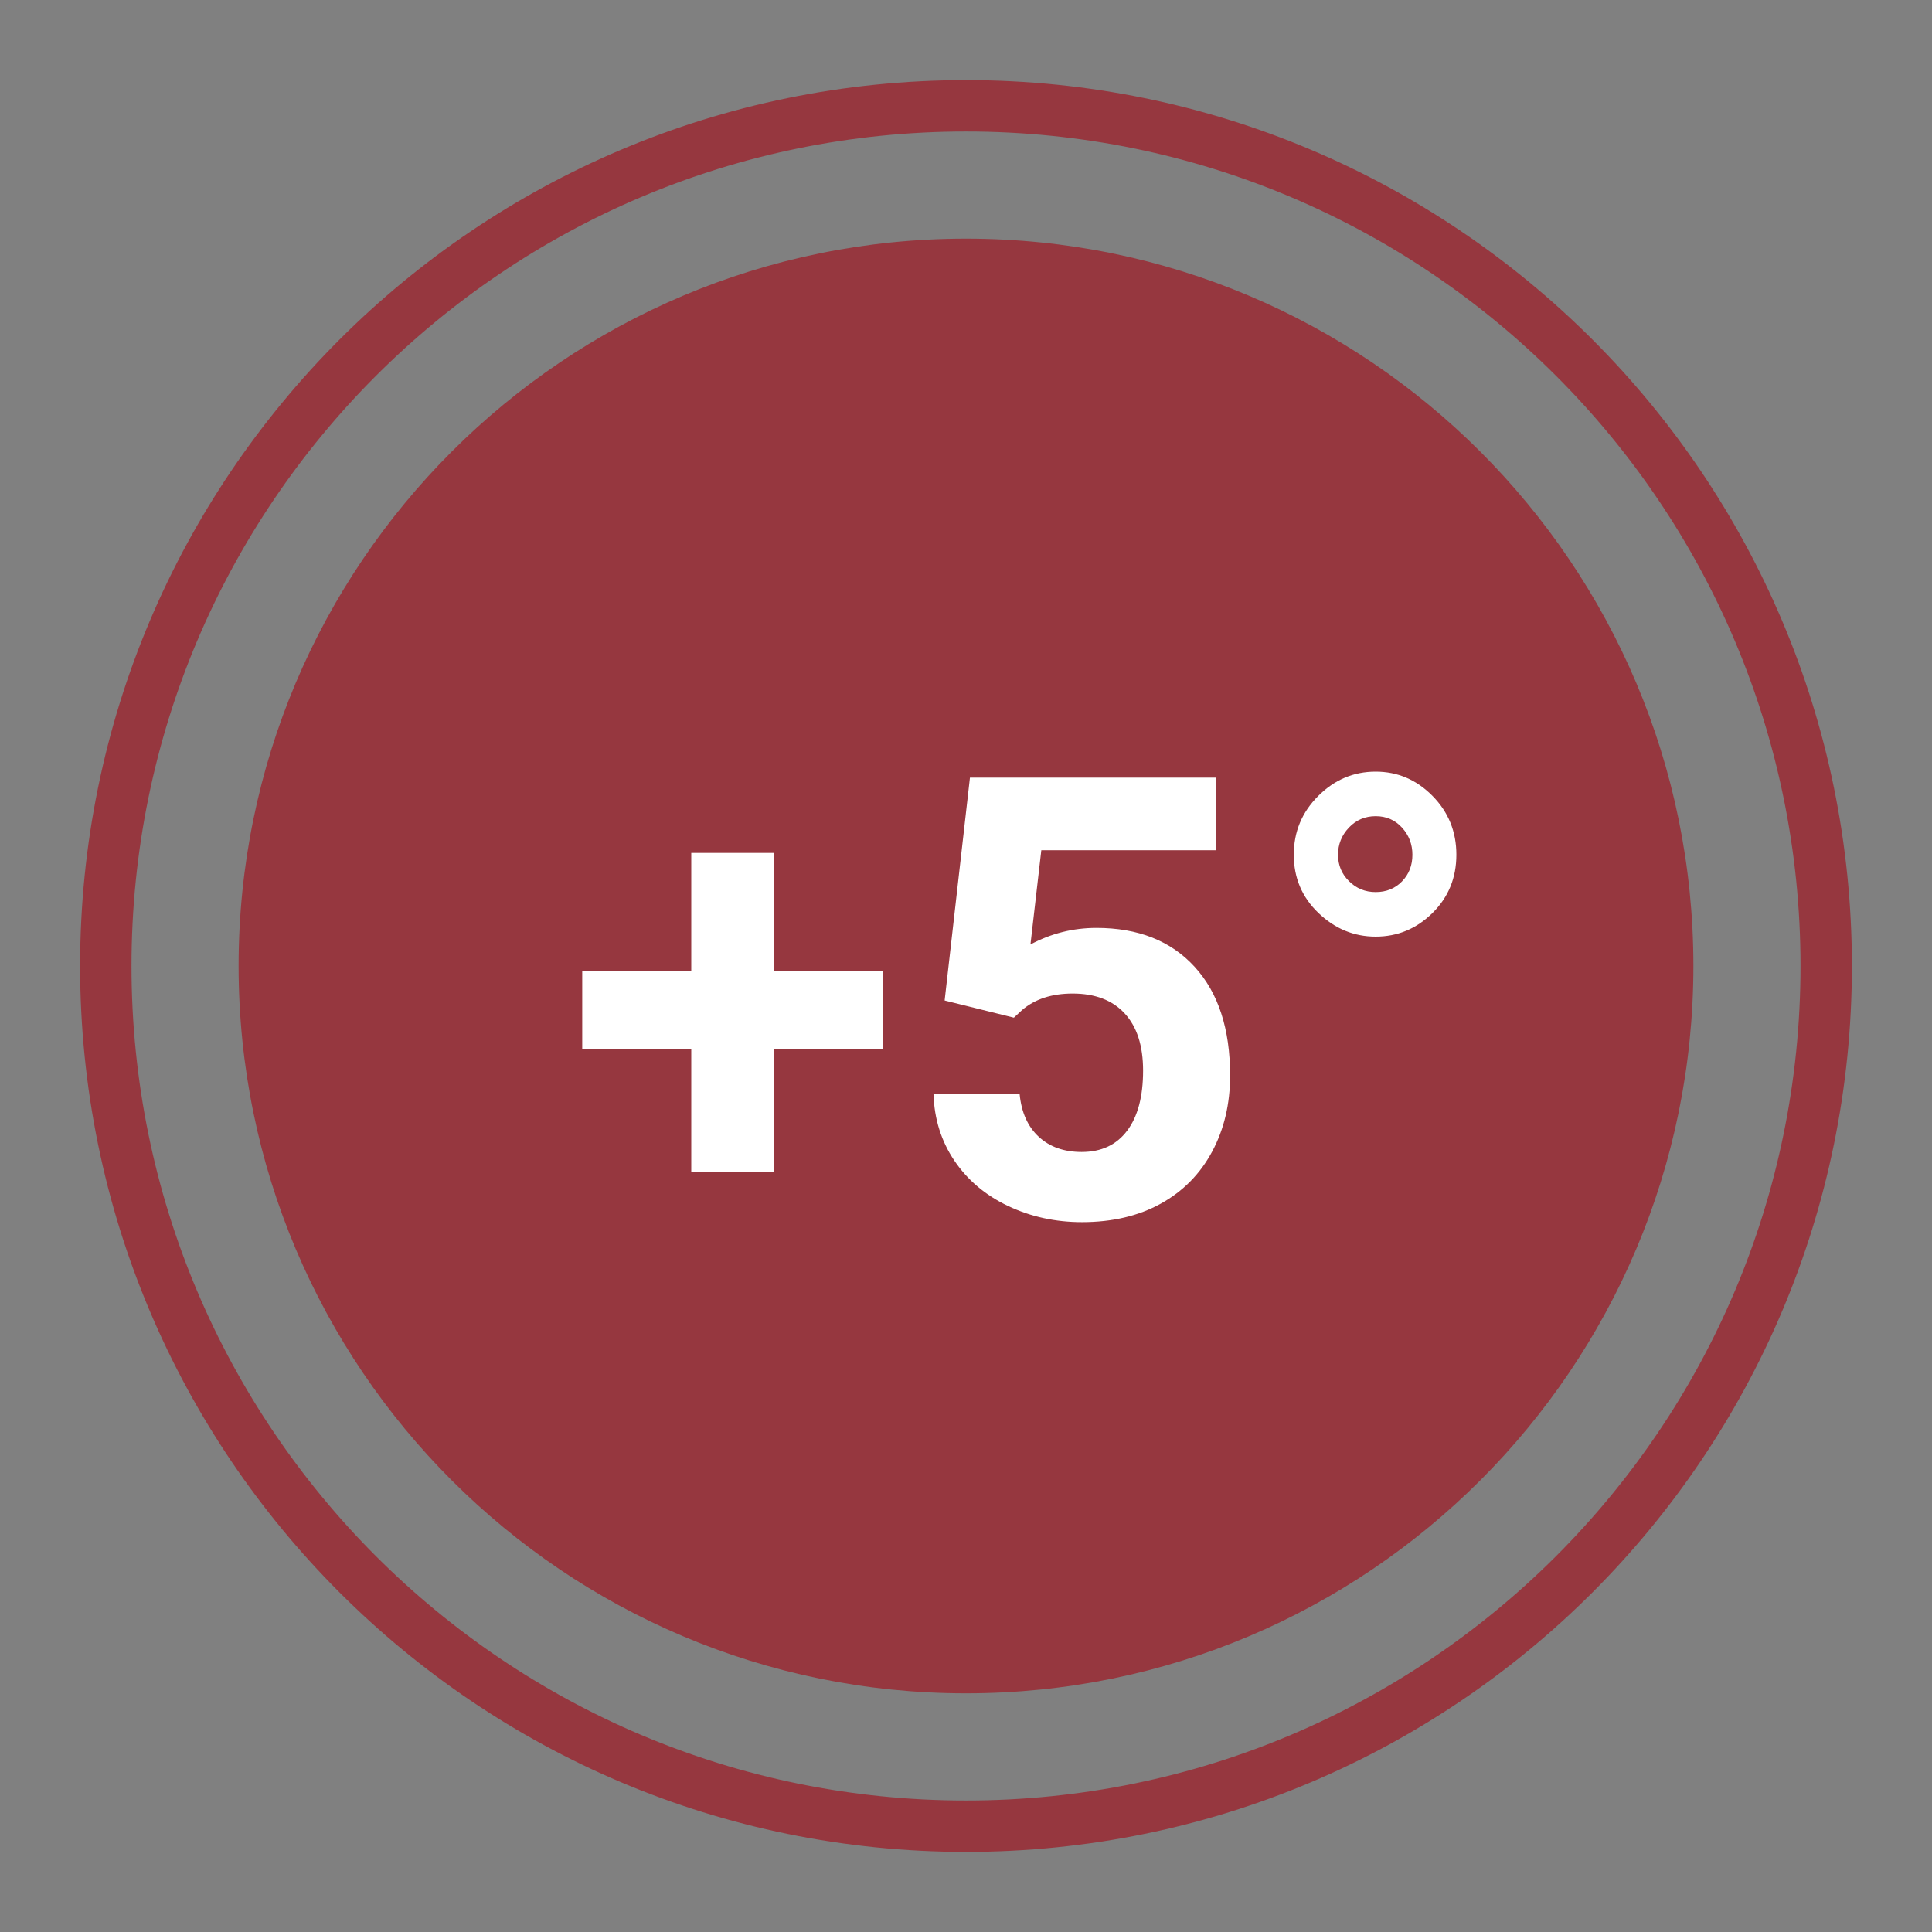 <?xml version="1.0" encoding="UTF-8" standalone="no"?> <svg xmlns="http://www.w3.org/2000/svg" xmlns:xlink="http://www.w3.org/1999/xlink" xmlns:serif="http://www.serif.com/" width="100%" height="100%" viewBox="0 0 50 50" version="1.1" xml:space="preserve" style="fill-rule:evenodd;clip-rule:evenodd;"><rect x="0" y="0" width="50" height="50" fill="#808080" stroke="none"/><path d="M25,43.823c10.397,0 18.825,-8.428 18.825,-18.825c0,-10.393 -8.428,-18.822 -18.825,-18.822c-10.397,0 -18.825,8.429 -18.825,18.822c0,10.397 8.428,18.825 18.825,18.825" style="fill:#96373f;fill-rule:nonzero;"></path><path d="M25,47.262c12.296,0 22.262,-9.966 22.262,-22.262c0,-12.296 -9.966,-22.262 -22.262,-22.262c-12.296,0 -22.262,9.966 -22.262,22.262c0,12.296 9.966,22.262 22.262,22.262Z" style="fill:none;fill-rule:nonzero;stroke:#96373f;stroke-width:1.33px;"></path><path d="M24.447,25.893l0.655,-5.768l6.359,0l0,1.879l-4.512,0l-0.281,2.439c0.535,-0.286 1.104,-0.429 1.707,-0.429c1.081,0 1.927,0.335 2.541,1.006c0.613,0.67 0.919,1.608 0.919,2.813c0,0.733 -0.154,1.389 -0.464,1.968c-0.309,0.579 -0.752,1.029 -1.328,1.348c-0.577,0.32 -1.258,0.48 -2.042,0.48c-0.686,0 -1.322,-0.139 -1.91,-0.417c-0.587,-0.278 -1.05,-0.669 -1.391,-1.173c-0.34,-0.504 -0.521,-1.078 -0.541,-1.723l2.229,0c0.046,0.473 0.211,0.841 0.494,1.103c0.284,0.263 0.654,0.394 1.111,0.394c0.509,0 0.901,-0.183 1.177,-0.55c0.275,-0.366 0.413,-0.884 0.413,-1.555c0,-0.644 -0.159,-1.137 -0.476,-1.48c-0.316,-0.343 -0.766,-0.515 -1.348,-0.515c-0.535,0 -0.969,0.141 -1.301,0.421l-0.219,0.203l-1.792,-0.444Zm-4.414,-0.772l2.813,0l0,2.034l-2.813,0l0,3.18l-2.143,0l0,-3.18l-2.822,0l0,-2.034l2.822,0l0,-3.047l2.143,0l0,3.047Zm13.45,-3c0,-0.593 0.21,-1.099 0.631,-1.52c0.421,-0.421 0.917,-0.631 1.488,-0.631c0.567,0 1.056,0.209 1.47,0.627c0.413,0.418 0.619,0.926 0.619,1.524c0,0.597 -0.206,1.1 -0.619,1.508c-0.414,0.407 -0.903,0.611 -1.47,0.611c-0.561,0 -1.054,-0.204 -1.48,-0.611c-0.426,-0.408 -0.639,-0.911 -0.639,-1.508Zm2.119,0.966c0.276,0 0.503,-0.092 0.682,-0.277c0.18,-0.184 0.269,-0.414 0.269,-0.689c0,-0.271 -0.089,-0.504 -0.269,-0.702c-0.179,-0.197 -0.406,-0.296 -0.682,-0.296c-0.275,0 -0.506,0.099 -0.693,0.296c-0.187,0.198 -0.281,0.431 -0.281,0.702c0,0.27 0.095,0.498 0.285,0.685c0.189,0.187 0.419,0.281 0.689,0.281Z" style="fill:#fff;fill-rule:nonzero;"></path></svg> 